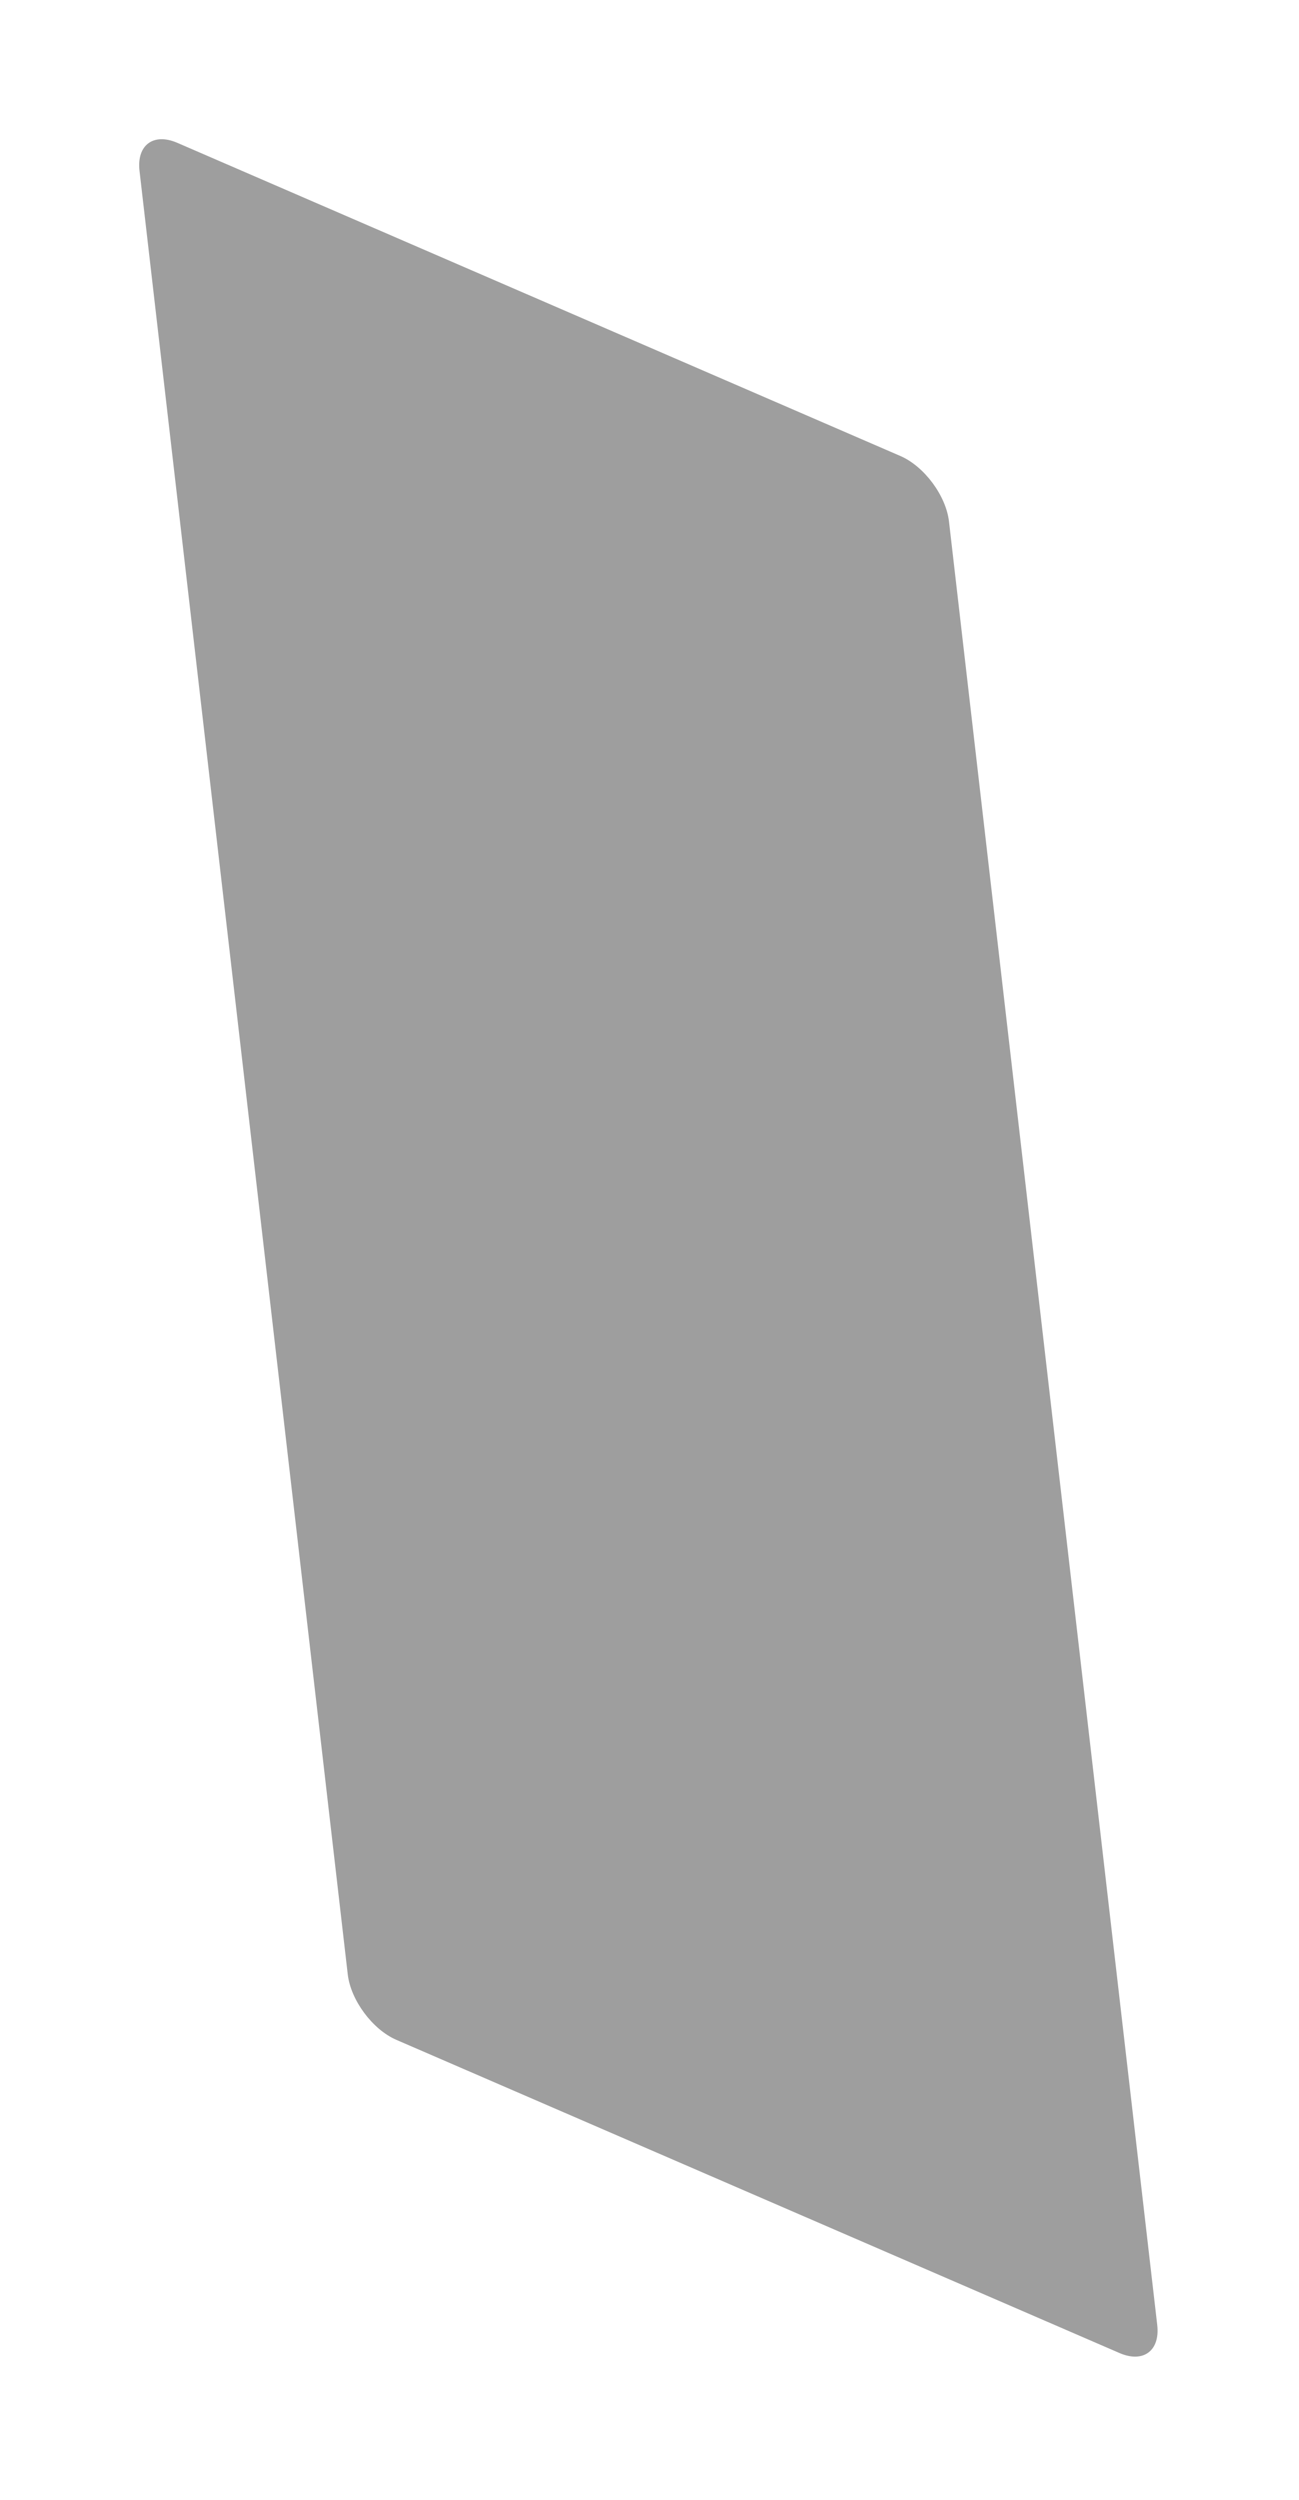 <svg width="224" height="431" viewBox="0 0 224 431" fill="none" xmlns="http://www.w3.org/2000/svg">
<g filter="url(#filter0_f_821_9931)">
<path d="M24.059 29.462C23.544 25.009 26.462 22.842 30.576 24.623L155.264 78.611C159.378 80.392 163.13 85.446 163.644 89.899L199.553 400.799C200.067 405.252 197.149 407.418 193.036 405.637L68.347 351.65C64.234 349.868 60.482 344.815 59.967 340.361L24.059 29.462Z" fill="black" fill-opacity="0.38"/>
</g>
<defs>
<filter id="filter0_f_821_9931" x="0" y="0" width="223.612" height="430.26" filterUnits="userSpaceOnUse" color-interpolation-filters="sRGB">
<feFlood flood-opacity="0" result="BackgroundImageFix"/>
<feBlend mode="normal" in="SourceGraphic" in2="BackgroundImageFix" result="shape"/>
<feGaussianBlur stdDeviation="12" result="effect1_foregroundBlur_821_9931"/>
</filter>
</defs>
</svg>
